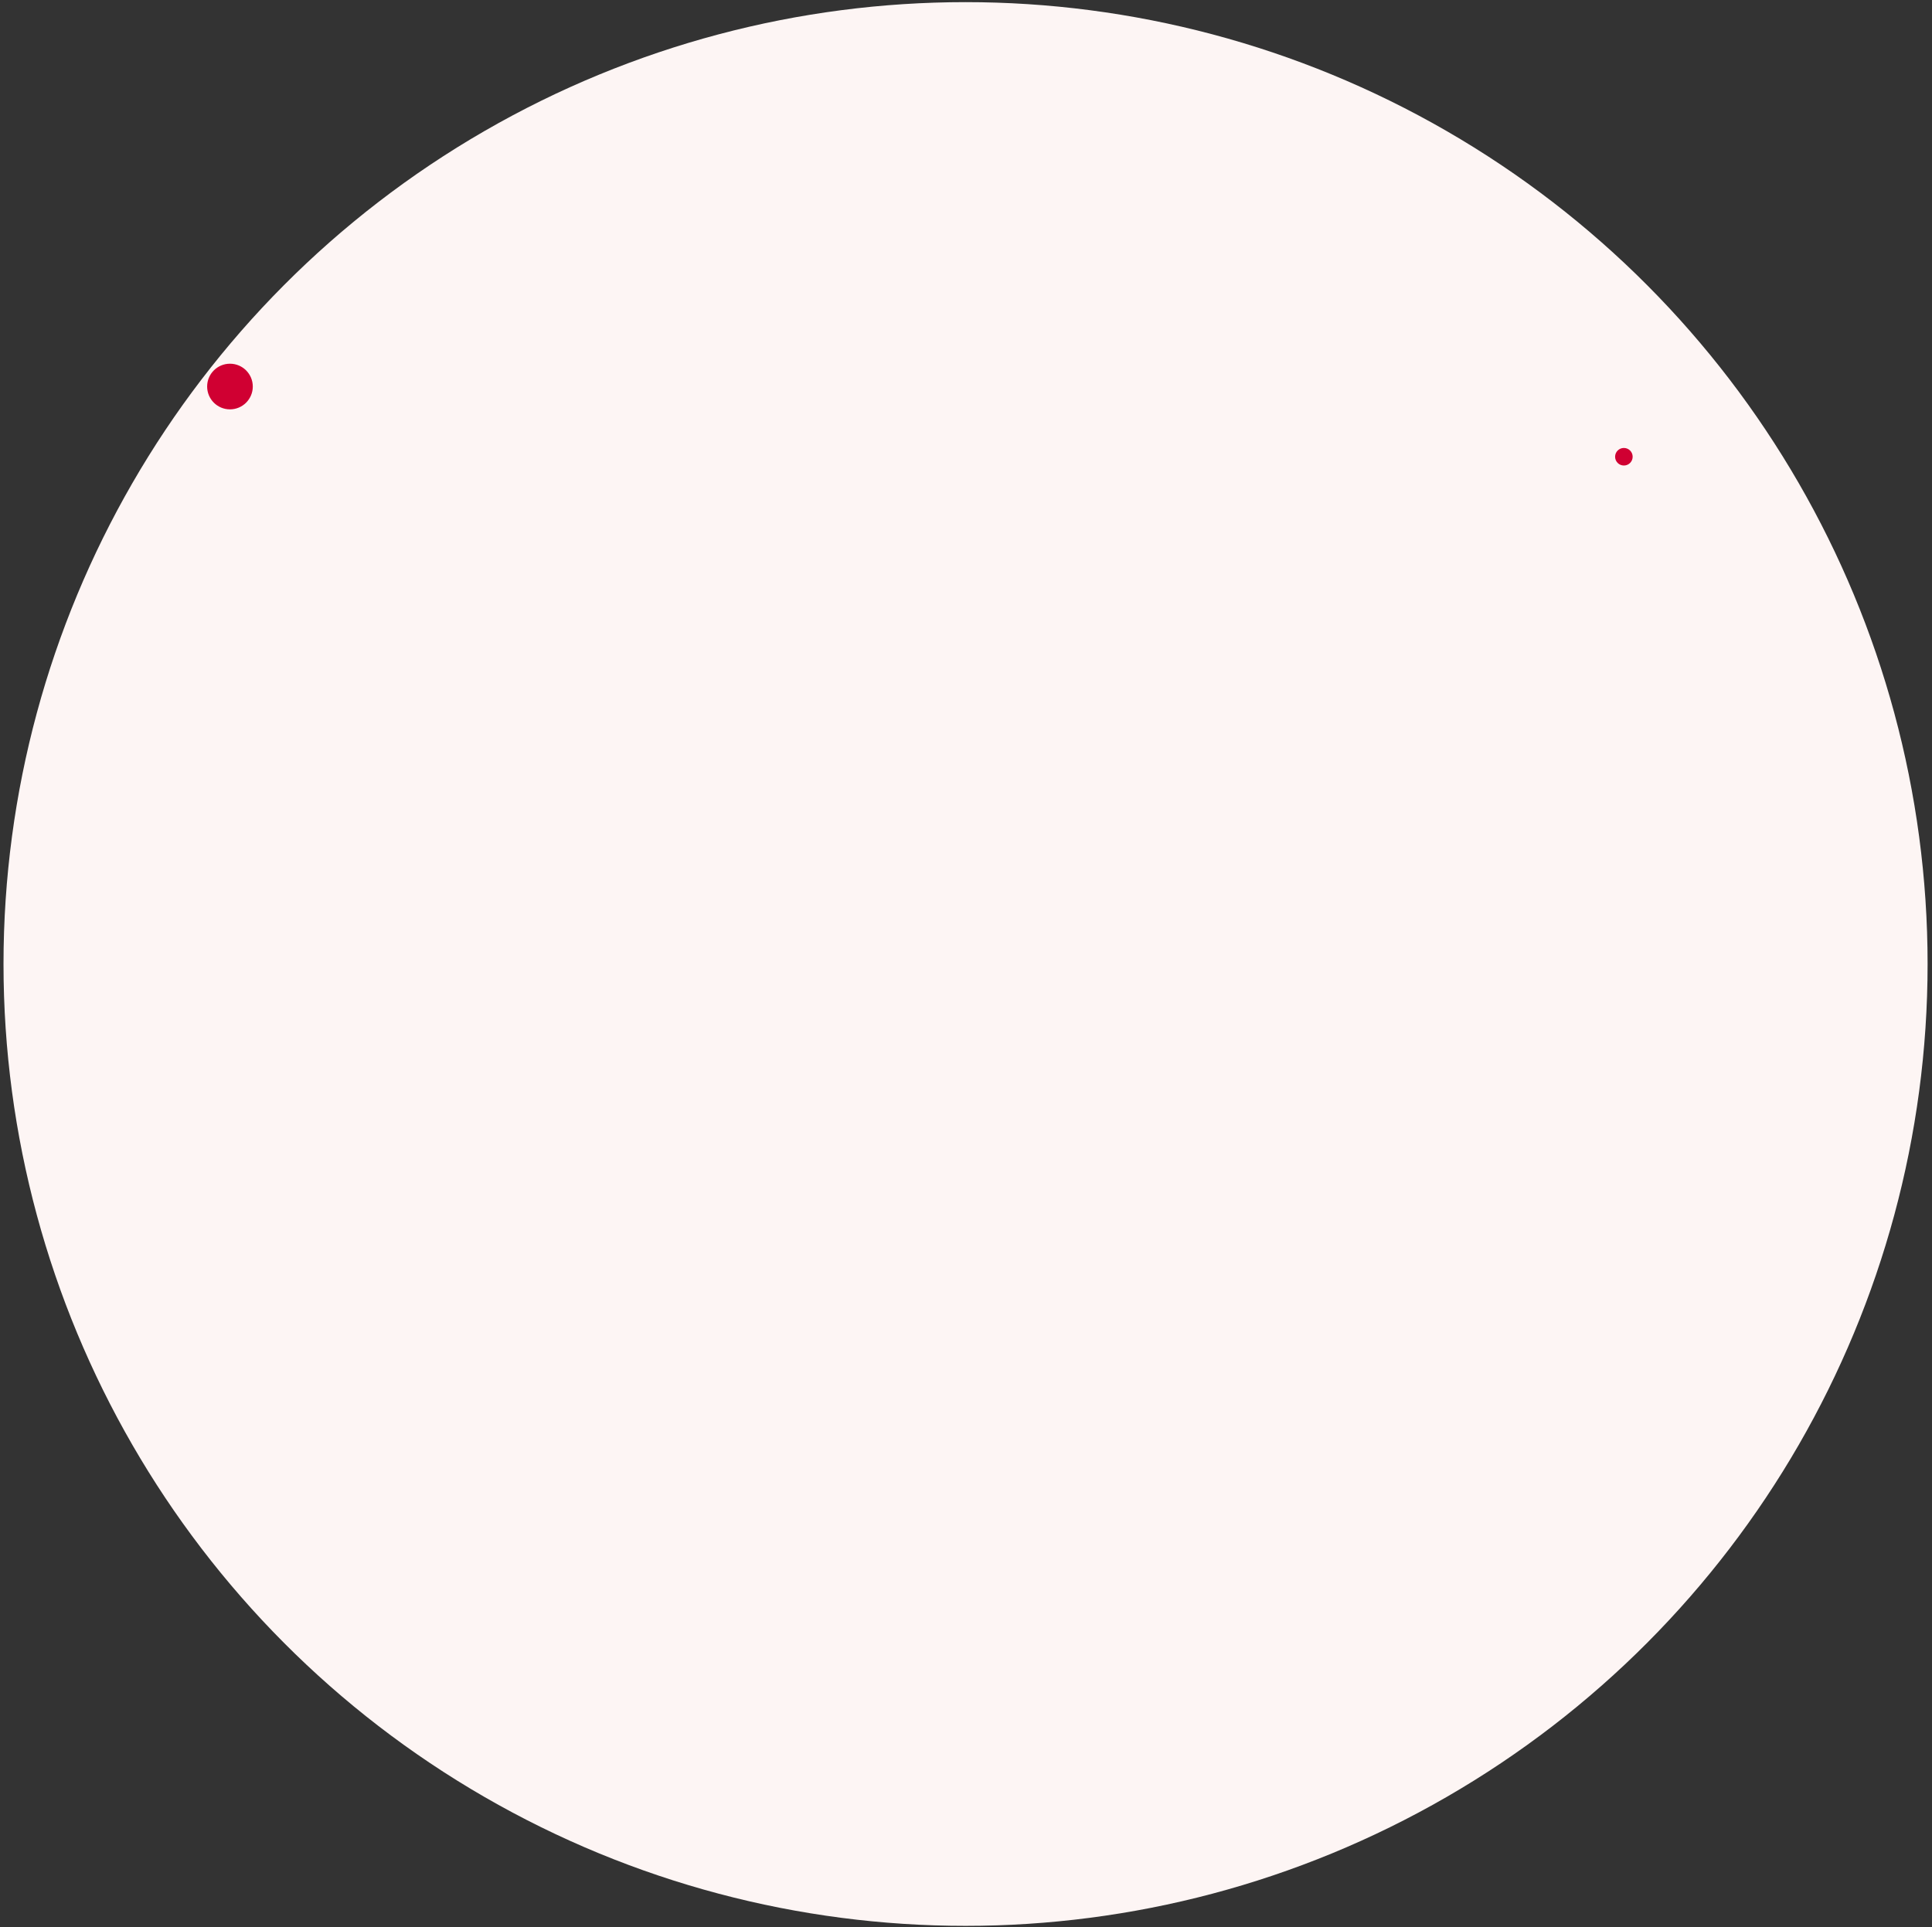 <?xml version="1.0" encoding="UTF-8"?> <svg xmlns="http://www.w3.org/2000/svg" width="423" height="422" viewBox="0 0 423 422" fill="none"><rect x="0" y="0" width="423" height="422" fill="#333333" stroke="none"/><ellipse cx="211.402" cy="211.102" rx="210.634" ry="210.634" fill="#FDF5F4"></ellipse><circle cx="50.35" cy="84.645" r="4.997" fill="#D00032"></circle><circle cx="355.539" cy="100.019" r="1.922" fill="#D00032"></circle></svg> 